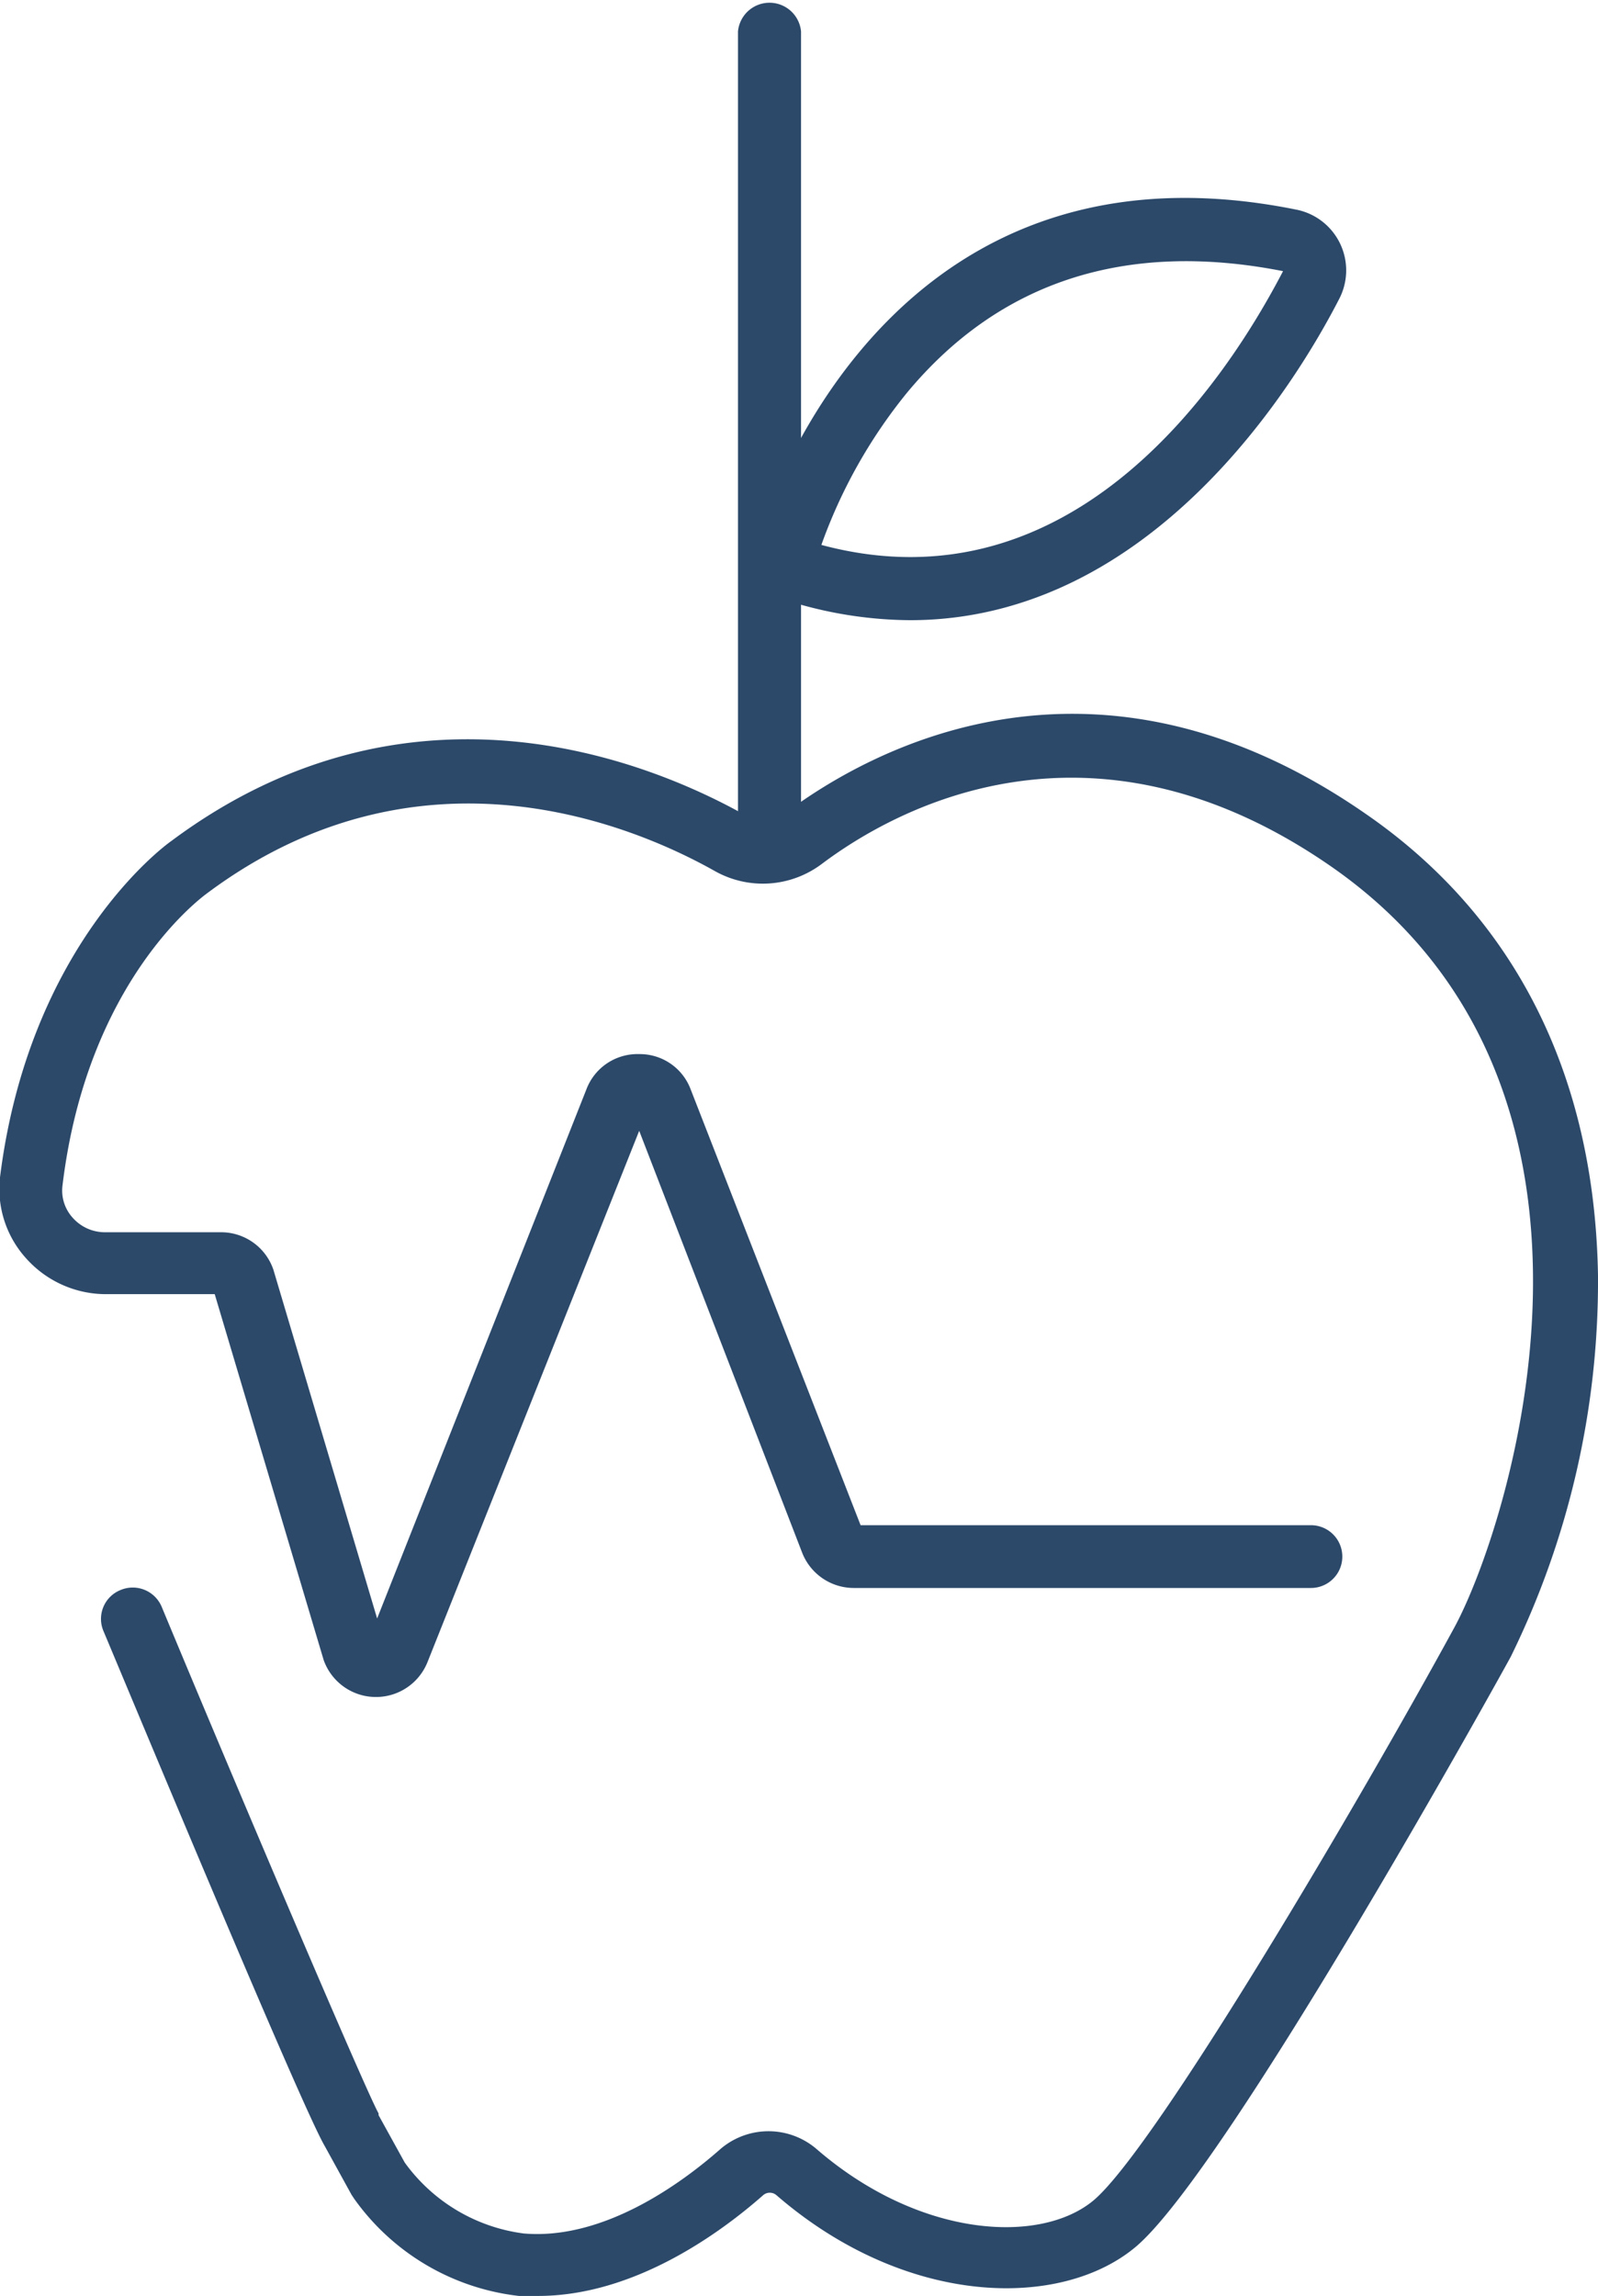 <svg xmlns="http://www.w3.org/2000/svg" viewBox="0 0 55 79"><defs><style>.cls-1{fill:#2c496a;}</style></defs><title>sanidad</title><g id="Capa_2" data-name="Capa 2"><g id="Capa_1-2" data-name="Capa 1"><path class="cls-1" d="M18.52,79q-.33,0-.66,0a8.07,8.07,0,0,1-5.66-3.33l-.1-.15-.93-1.69c-.8-1.37-6.47-15-7.61-17.71a1.07,1.07,0,0,1,.59-1.41,1.08,1.08,0,0,1,1.42.59c2.62,6.3,7,16.6,7.46,17.42l0,.06.9,1.63a6,6,0,0,0,4.09,2.44c2.74.24,5.42-1.71,6.77-2.9a2.54,2.54,0,0,1,3.32,0c3.54,3.06,7.7,3.29,9.53,1.76,2.15-1.81,9.26-13.92,12.41-19.7,1.83-3.35,6.82-18.56-4.27-26.22-8.27-5.71-15-1.94-17.5-.06a3.37,3.37,0,0,1-3.68.24c-2.81-1.58-10.15-4.68-17.45.75-.19.14-4.15,3-5,10.08a1.39,1.39,0,0,0,.36,1.11,1.48,1.48,0,0,0,1.1.49h4a1.9,1.9,0,0,1,1.8,1.29v0l3.57,12,7.2-18.2A1.88,1.88,0,0,1,22,36.27h0a1.87,1.87,0,0,1,1.77,1.21l5.85,15H45.12a1.08,1.08,0,1,1,0,2.16H29.38a1.91,1.91,0,0,1-1.77-1.21L22,38.91,14.71,57.2a1.91,1.91,0,0,1-3.57-.08v0L7.39,44.53H3.64A3.68,3.68,0,0,1,.91,43.31,3.56,3.56,0,0,1,0,40.51c1-8,5.68-11.42,5.88-11.56,8.29-6.19,16.61-2.68,19.79-.89A1.2,1.2,0,0,0,27,28c2.88-2.17,10.61-6.51,20,0,5.14,3.54,7.89,9,8,15.9A29.28,29.28,0,0,1,52,57c-.09.18-9.73,17.63-12.91,20.31-2.57,2.16-7.9,2.09-12.37-1.78a.35.35,0,0,0-.45,0C24.75,76.87,21.8,79,18.52,79ZM12.68,56.42Zm17-3.81ZM21.69,38.26Zm.52,0Z"/><path class="cls-1" d="M26.48,30a1.08,1.08,0,0,1-1.08-1.08V1.08a1.09,1.09,0,0,1,2.17,0V28.89A1.08,1.08,0,0,1,26.48,30Z"/><path class="cls-1" d="M31.32,21.34a14.27,14.27,0,0,1-4.77-.86l-.93-.33.24-.94c0-.15,3.85-15,18.74-12a2.13,2.13,0,0,1,1.49,3.08C44.6,13.19,39.64,21.34,31.32,21.34Zm-3.05-2.59C37,21.09,42.25,13,44.16,9.33c-5.39-1.06-9.75.34-12.94,4.18A17.73,17.73,0,0,0,28.27,18.75Z"/></g></g></svg>